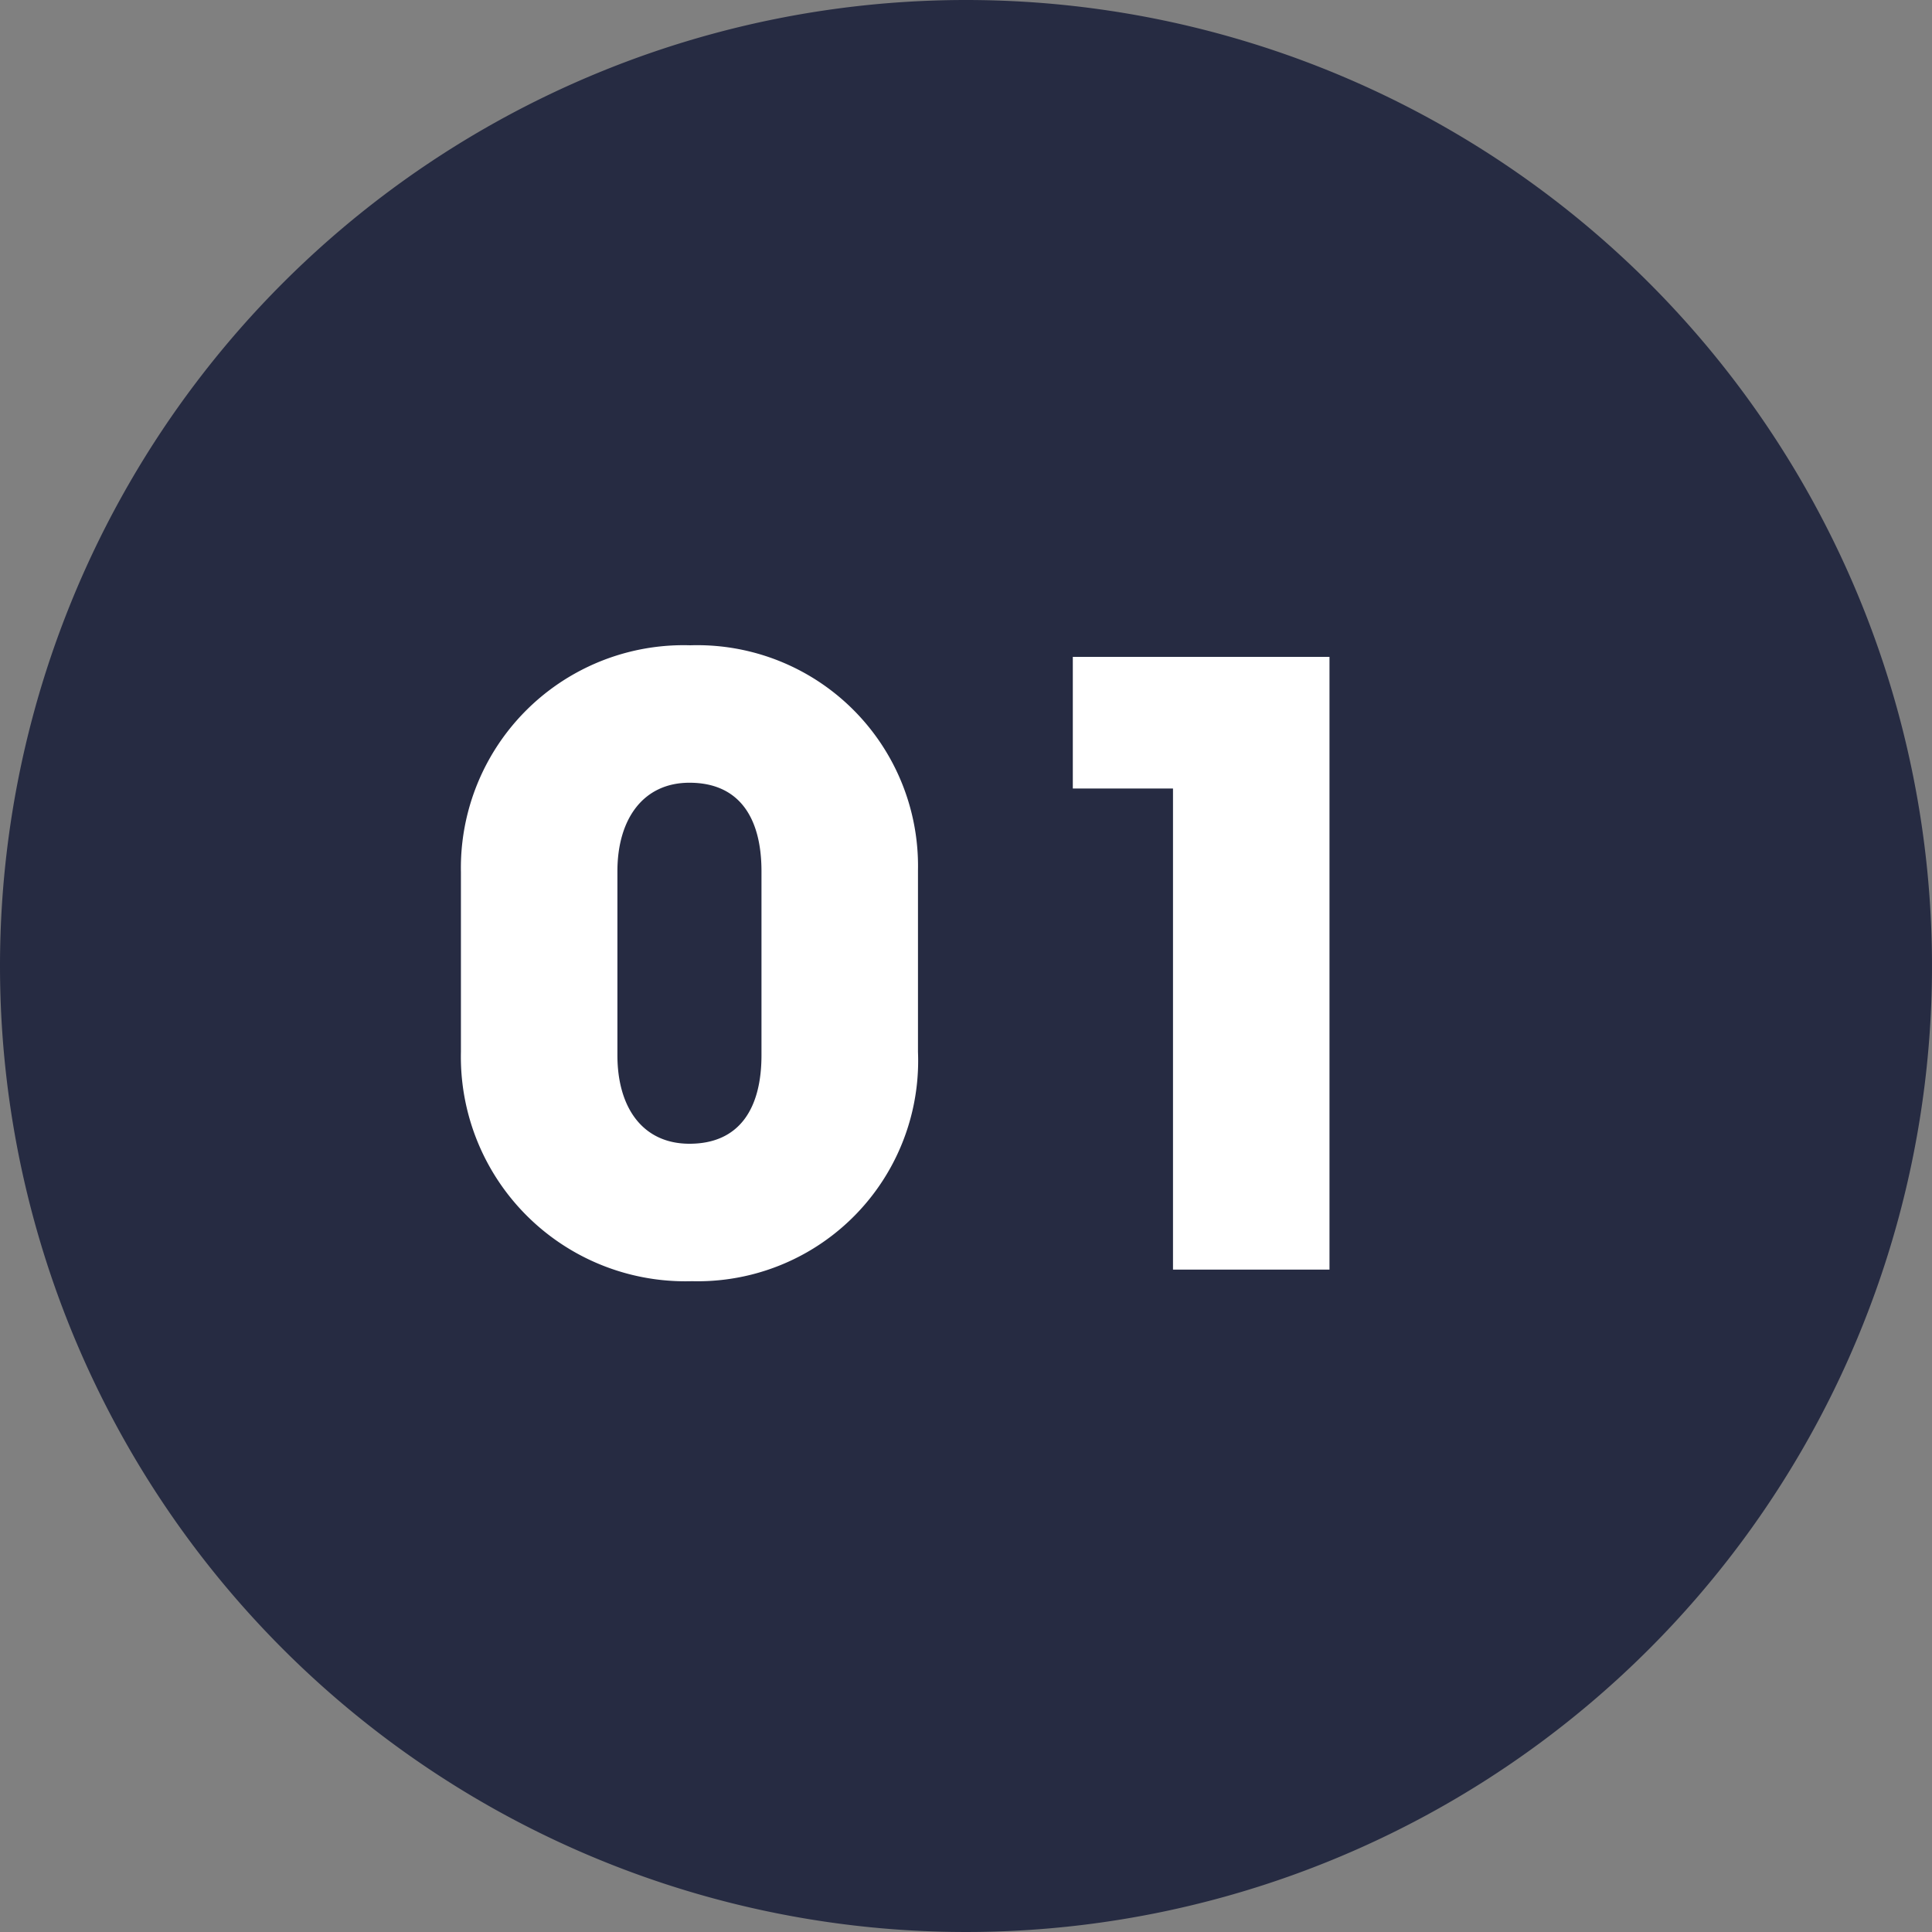 <svg xmlns="http://www.w3.org/2000/svg" width="70" height="70" viewBox="0 0 70 70">
  <rect x="0" y="0" width="70" height="70" fill="#808080" stroke="none"/>
  <g id="グループ_1710" data-name="グループ 1710" transform="translate(-655 -1005)">
    <path id="パス_19108" data-name="パス 19108" d="M35,0A35,35,0,1,1,0,35,35,35,0,0,1,35,0Z" transform="translate(655 1005)" fill="#262b42"/>
    <path id="パス_19114" data-name="パス 19114" d="M-1.74-14.46a8,8,0,0,0-8.25-8.16A8.071,8.071,0,0,0-18.3-14.4v6.51A8.134,8.134,0,0,0-9.93.42,7.989,7.989,0,0,0-1.74-7.89ZM-7.41-7.77c0,1.95-.81,3.21-2.61,3.21-1.68,0-2.61-1.29-2.61-3.21v-6.66c0-1.89.93-3.21,2.61-3.21,1.8,0,2.61,1.26,2.61,3.21ZM13.17,0V-22.2H3.87v4.77H7.5V0Z" transform="translate(690 1051)" fill="#fff"/>
  </g>
</svg>
